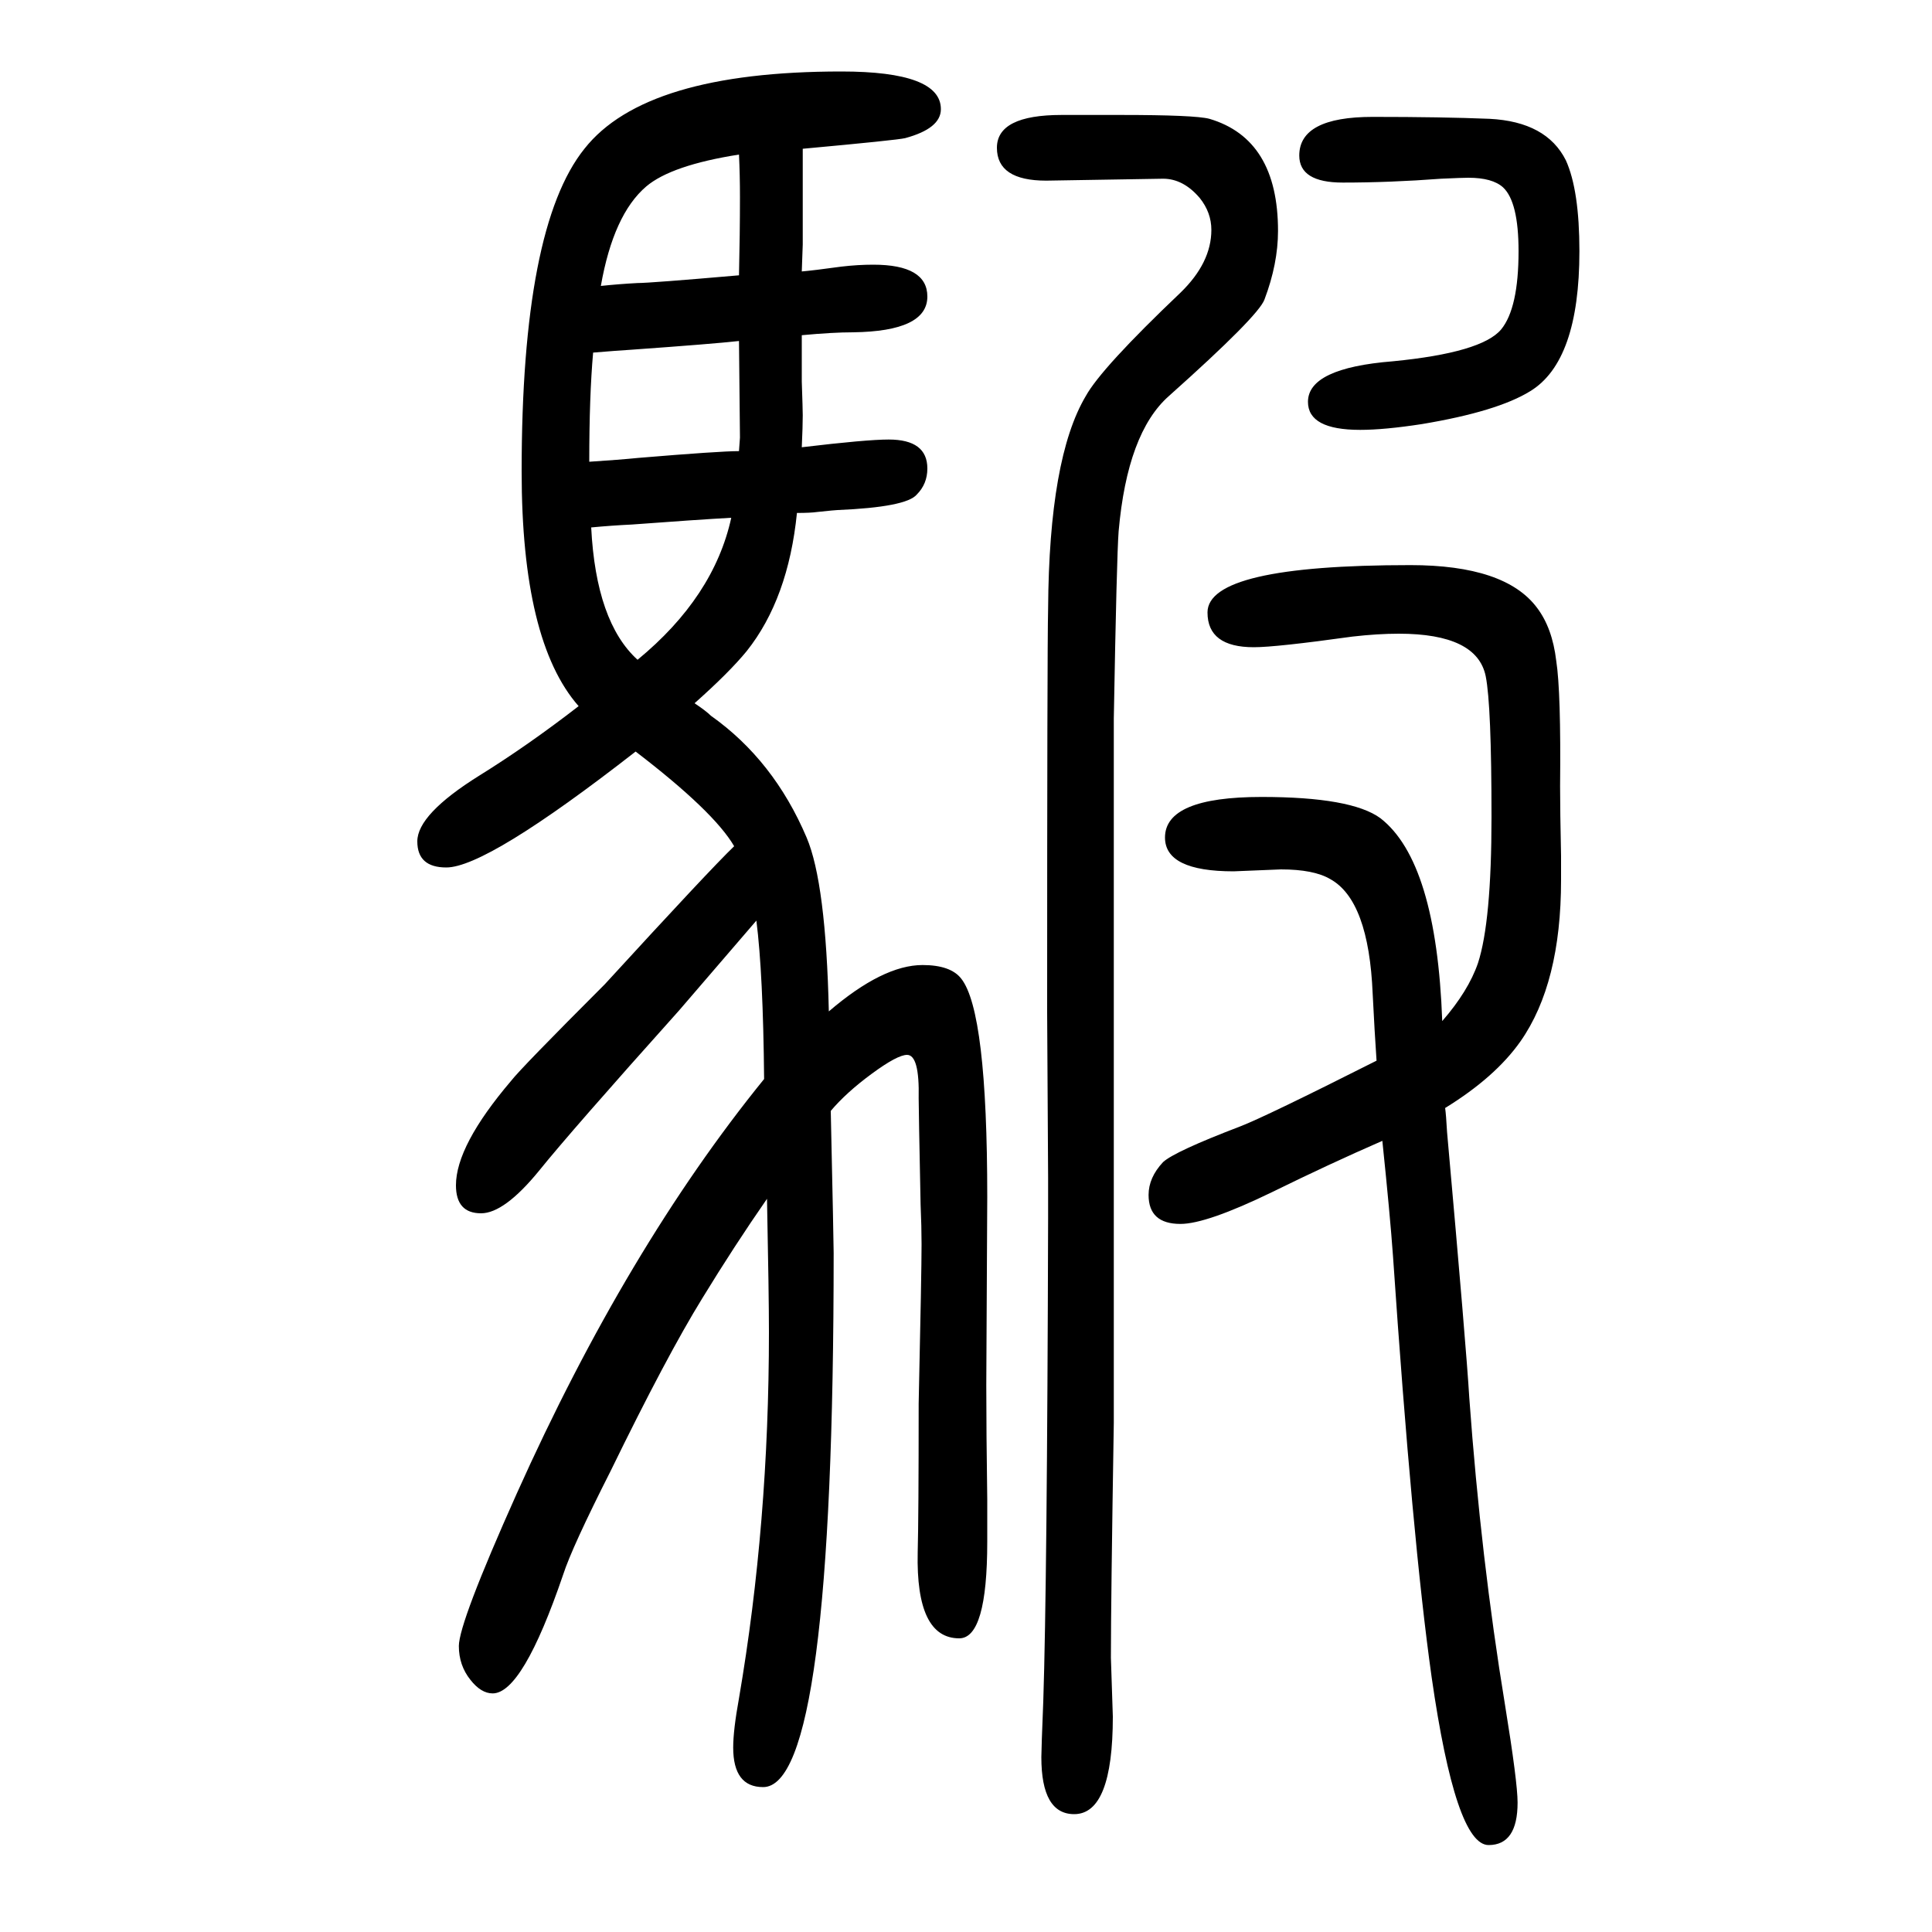 <svg xmlns="http://www.w3.org/2000/svg" xmlns:xlink="http://www.w3.org/1999/xlink" height="100" width="100" version="1.1"><path d="M783 697q-7 -8 -80 -93q-112 -125 -145 -166q-36 -44 -60 -44q-26 0 -26 29q0 41 57 108q10 13 97 100q109 119 134 143q-21 36 -102 98q-154 -120 -196 -120q-30 0 -30 27q0 28 64 68q50 31 103 72q-59 67 -59 243q0 253 65 334q63 80 266 80q103 0 103 -39
q0 -20 -37 -30q-8 -2 -106 -11v-49v-50l-1 -28q12 1 41 5q17 2 33 2q56 0 56 -33q0 -36 -77 -37q-21 0 -53 -3v-48q1 -29 1 -35q0 -11 -1 -33q67 8 90 8q40 0 40 -30q0 -16 -11 -27q-11 -13 -82 -16q-2 0 -21 -2q-7 -1 -21 -1q-9 -89 -52 -143q-18 -22 -54 -54q12 -8 17 -13
q65 -46 99 -126q20 -47 23 -180q56 48 97 48q29 0 40 -14q27 -34 27 -226l-1 -195q0 -48 1 -118v-44q0 -100 -29 -100q-45 0 -43 89q1 37 1 154q3 136 3 165q0 18 -1 41q-2 99 -2 110q1 45 -12 45q-10 0 -36.5 -19.5t-42.5 -38.5q3 -137 3 -147q0 -553 -73 -553
q-31 0 -31 41q0 18 6 51q31 181 31 379q0 38 -2 138q-34 -49 -67 -103q-37 -60 -95 -179q-40 -79 -49 -107q-42 -123 -73 -123q-12 0 -23 14q-12 15 -12 35q0 24 60 158q114 254 256 429q-1 109 -8 164zM765 1365q1 43 1 81q0 23 -1 44q-70 -11 -96 -33q-34 -29 -47 -103
q19 2 38 3q13 0 105 8zM765 1297q-27 -3 -111 -9q-16 -1 -40 -3q-4 -45 -4 -113q31 2 51 4q84 7 104 7q1 13 1 14q0 6 -1 100zM757 1114q-36 -2 -103 -7q-21 -1 -42 -3q5 -98 48 -137q79 65 97 147zM1431 469q-55 -24 -114 -53q-68 -33 -95 -33q-33 0 -33 30q0 18 15 34
q12 11 80 37q26 10 141 68q-2 29 -4 69q-4 97 -44 119q-17 10 -51 10l-49 -2q-71 0 -71 35q0 42 100 42q93 0 123 -22q58 -45 64 -210q27 31 37 60q14 43 14 151q0 116 -6 146q-9 44 -90 44q-22 0 -48 -3q-79 -11 -102 -11q-48 0 -48 36q0 49 210 49q98 0 131 -44
q16 -21 20 -55q5 -32 4 -130q0 -25 1 -72v-25q0 -107 -42 -167q-26 -37 -78 -69q1 -7 2 -25q20 -224 23 -275q12 -166 37 -318q13 -80 13 -101q0 -44 -30 -44q-34 0 -59 174q-20 142 -40 436q-3 42 -11 119zM1099 1531h61q77 0 92 -4q71 -21 71 -116q0 -34 -14 -71
q-6 -17 -99 -100q-43 -38 -52 -140q-2 -26 -5 -194v-161v-109v-191v-181v-87q-3 -184 -3 -243l2 -61q0 -101 -40 -101q-34 0 -34 59q0 8 2 58q4 122 5 500v42l-1 171q0 377 1 418q1 156 39 220q16 29 98 107q32 31 32 65q0 18 -12 33q-17 20 -38 20l-121 -2q-51 0 -51 34
t67 34zM1520 1466q-6 0 -28 -1q-53 -4 -102 -4q-45 0 -45 28q0 40 76 40q72 0 121 -2q59 -3 79 -43q14 -31 14 -94q0 -114 -51 -145q-34 -21 -112 -34q-39 -6 -64 -6q-54 0 -54 29q0 35 88 42q92 9 112 33q18 22 18 81q0 51 -16 66q-11 10 -36 10z" style="" transform="scale(0.05 -0.05) translate(0 -1650)"/></svg>